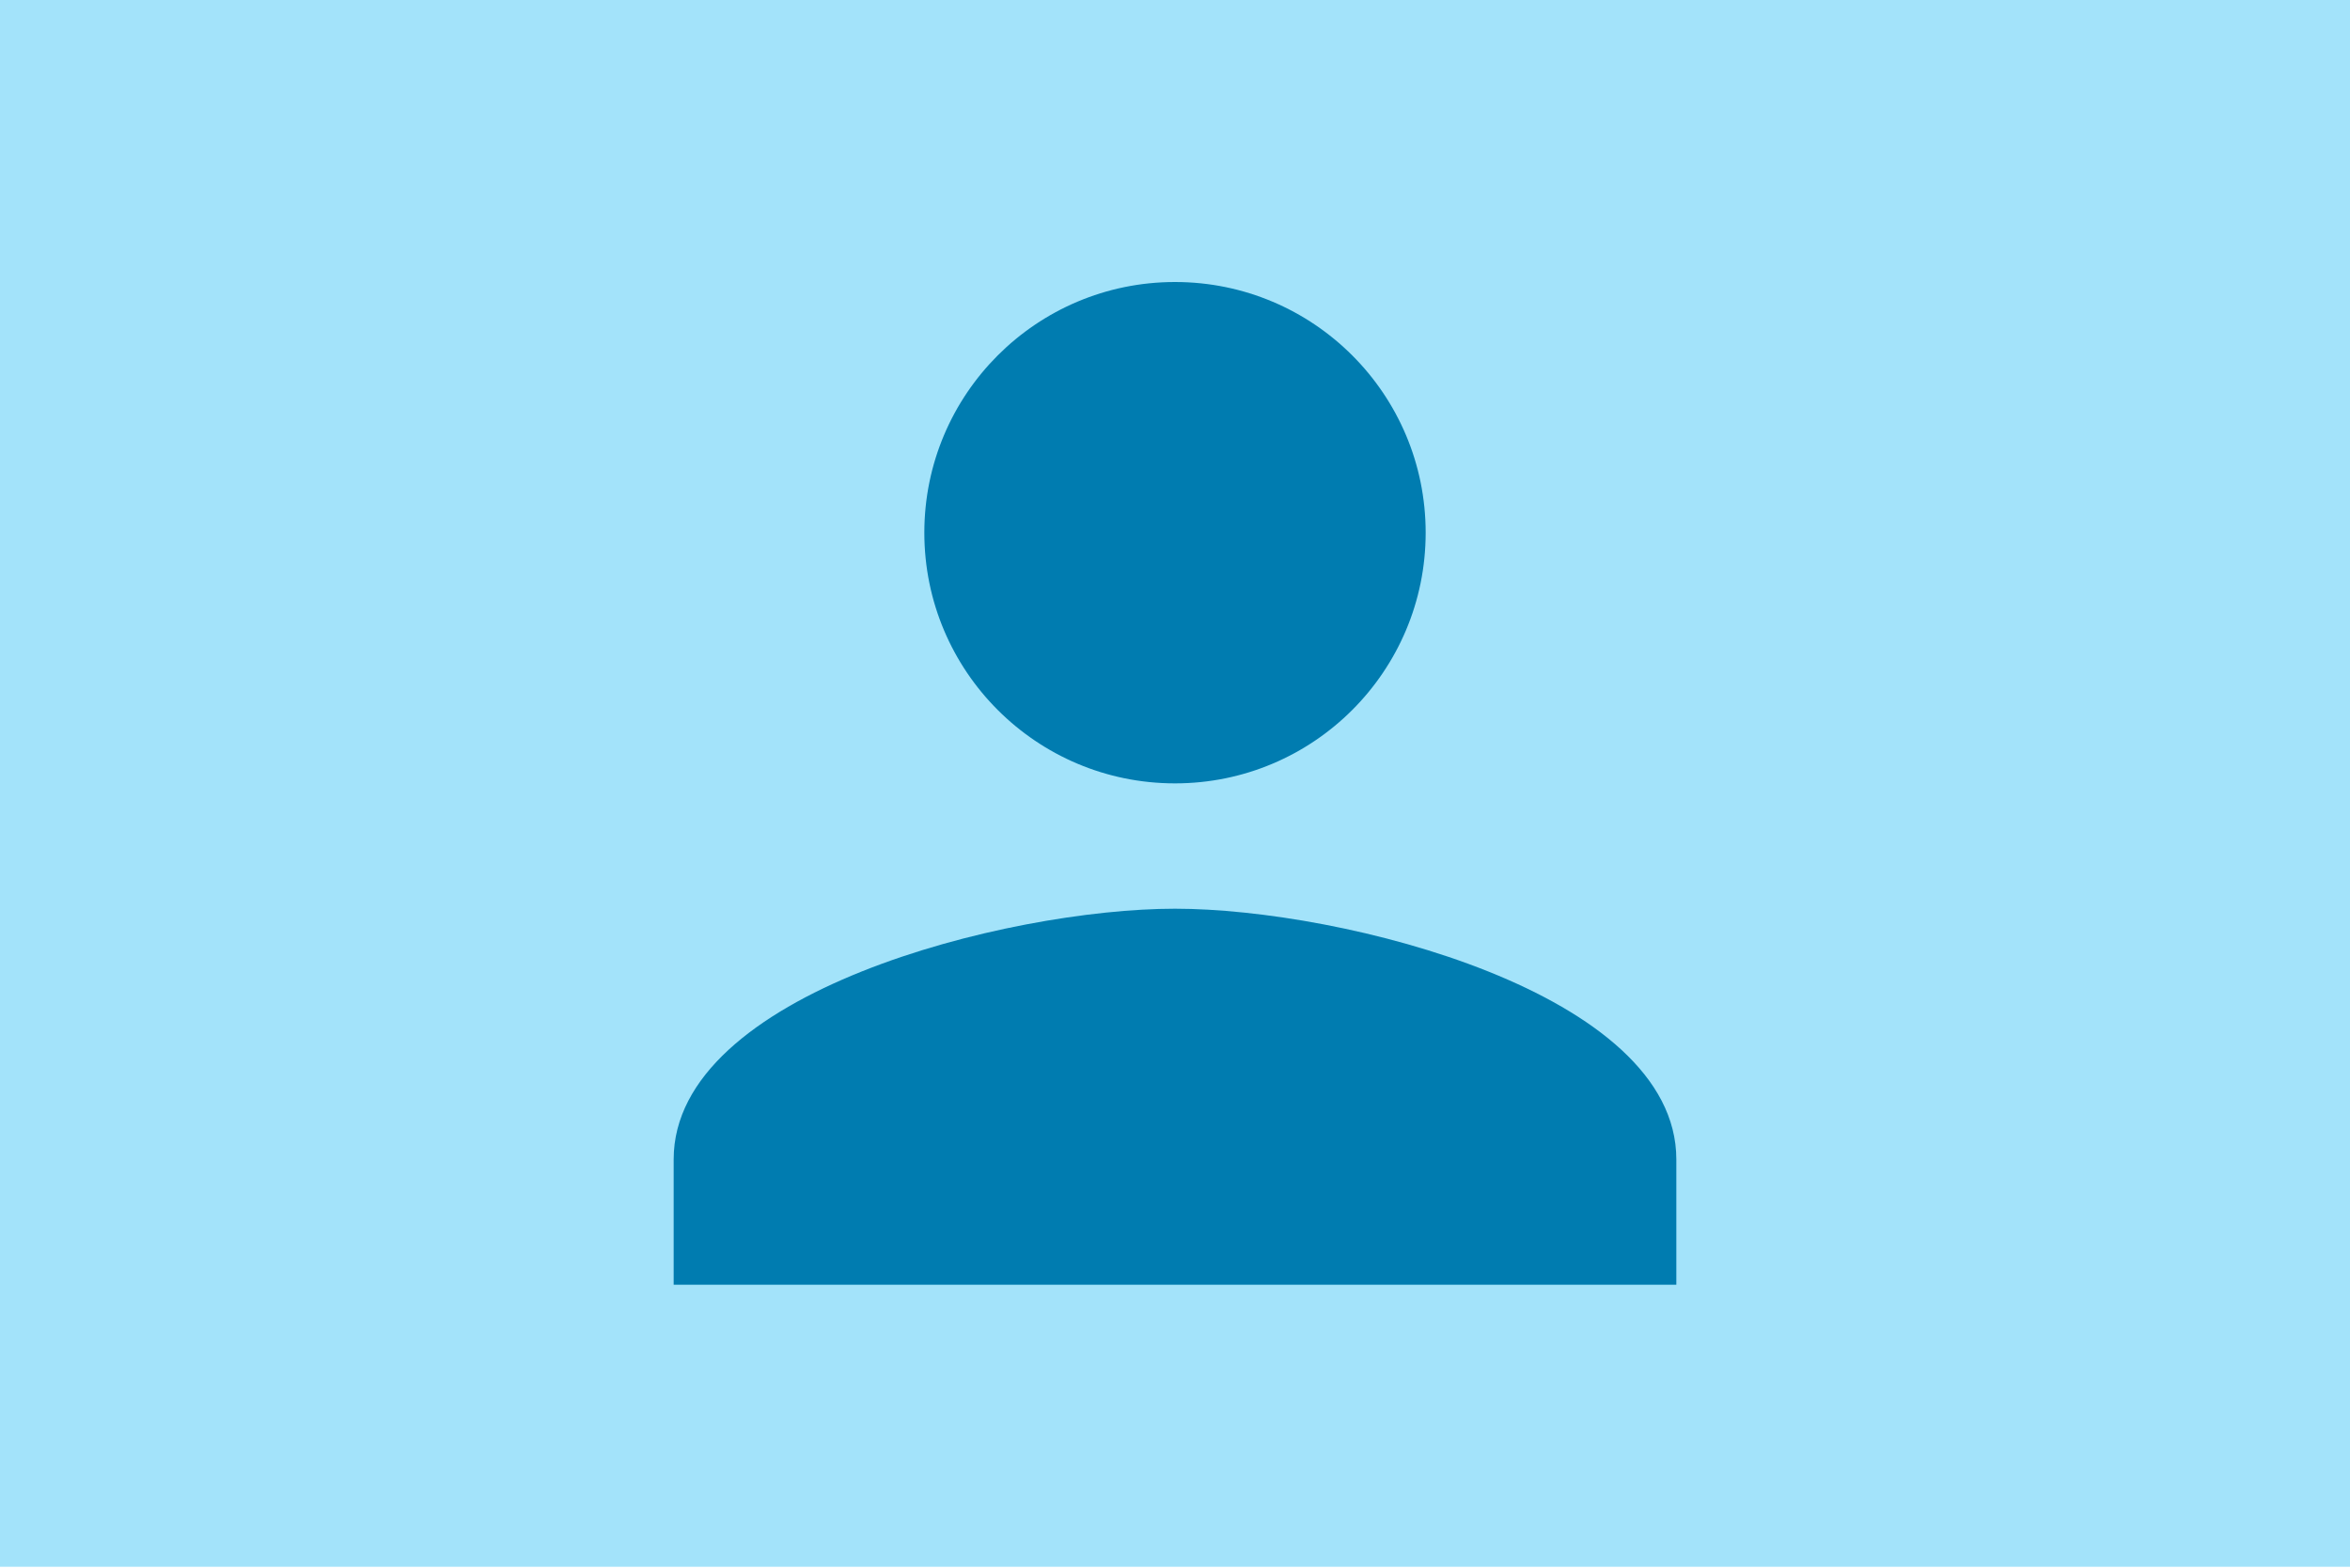 <svg viewBox="0 0 1000 667" fill="none" xmlns="http://www.w3.org/2000/svg">
<rect width="1000" height="666.667" fill="#A3E3FA"/>
<path d="M499.999 333.333C558.933 333.333 606.666 285.6 606.666 226.667C606.666 167.733 558.933 120 499.999 120C441.066 120 393.333 167.733 393.333 226.667C393.333 285.6 441.066 333.333 499.999 333.333ZM499.999 386.667C428.799 386.667 286.666 422.4 286.666 493.333V546.667H713.333V493.333C713.333 422.4 571.199 386.667 499.999 386.667Z" fill="#007CB0"/>
</svg>
